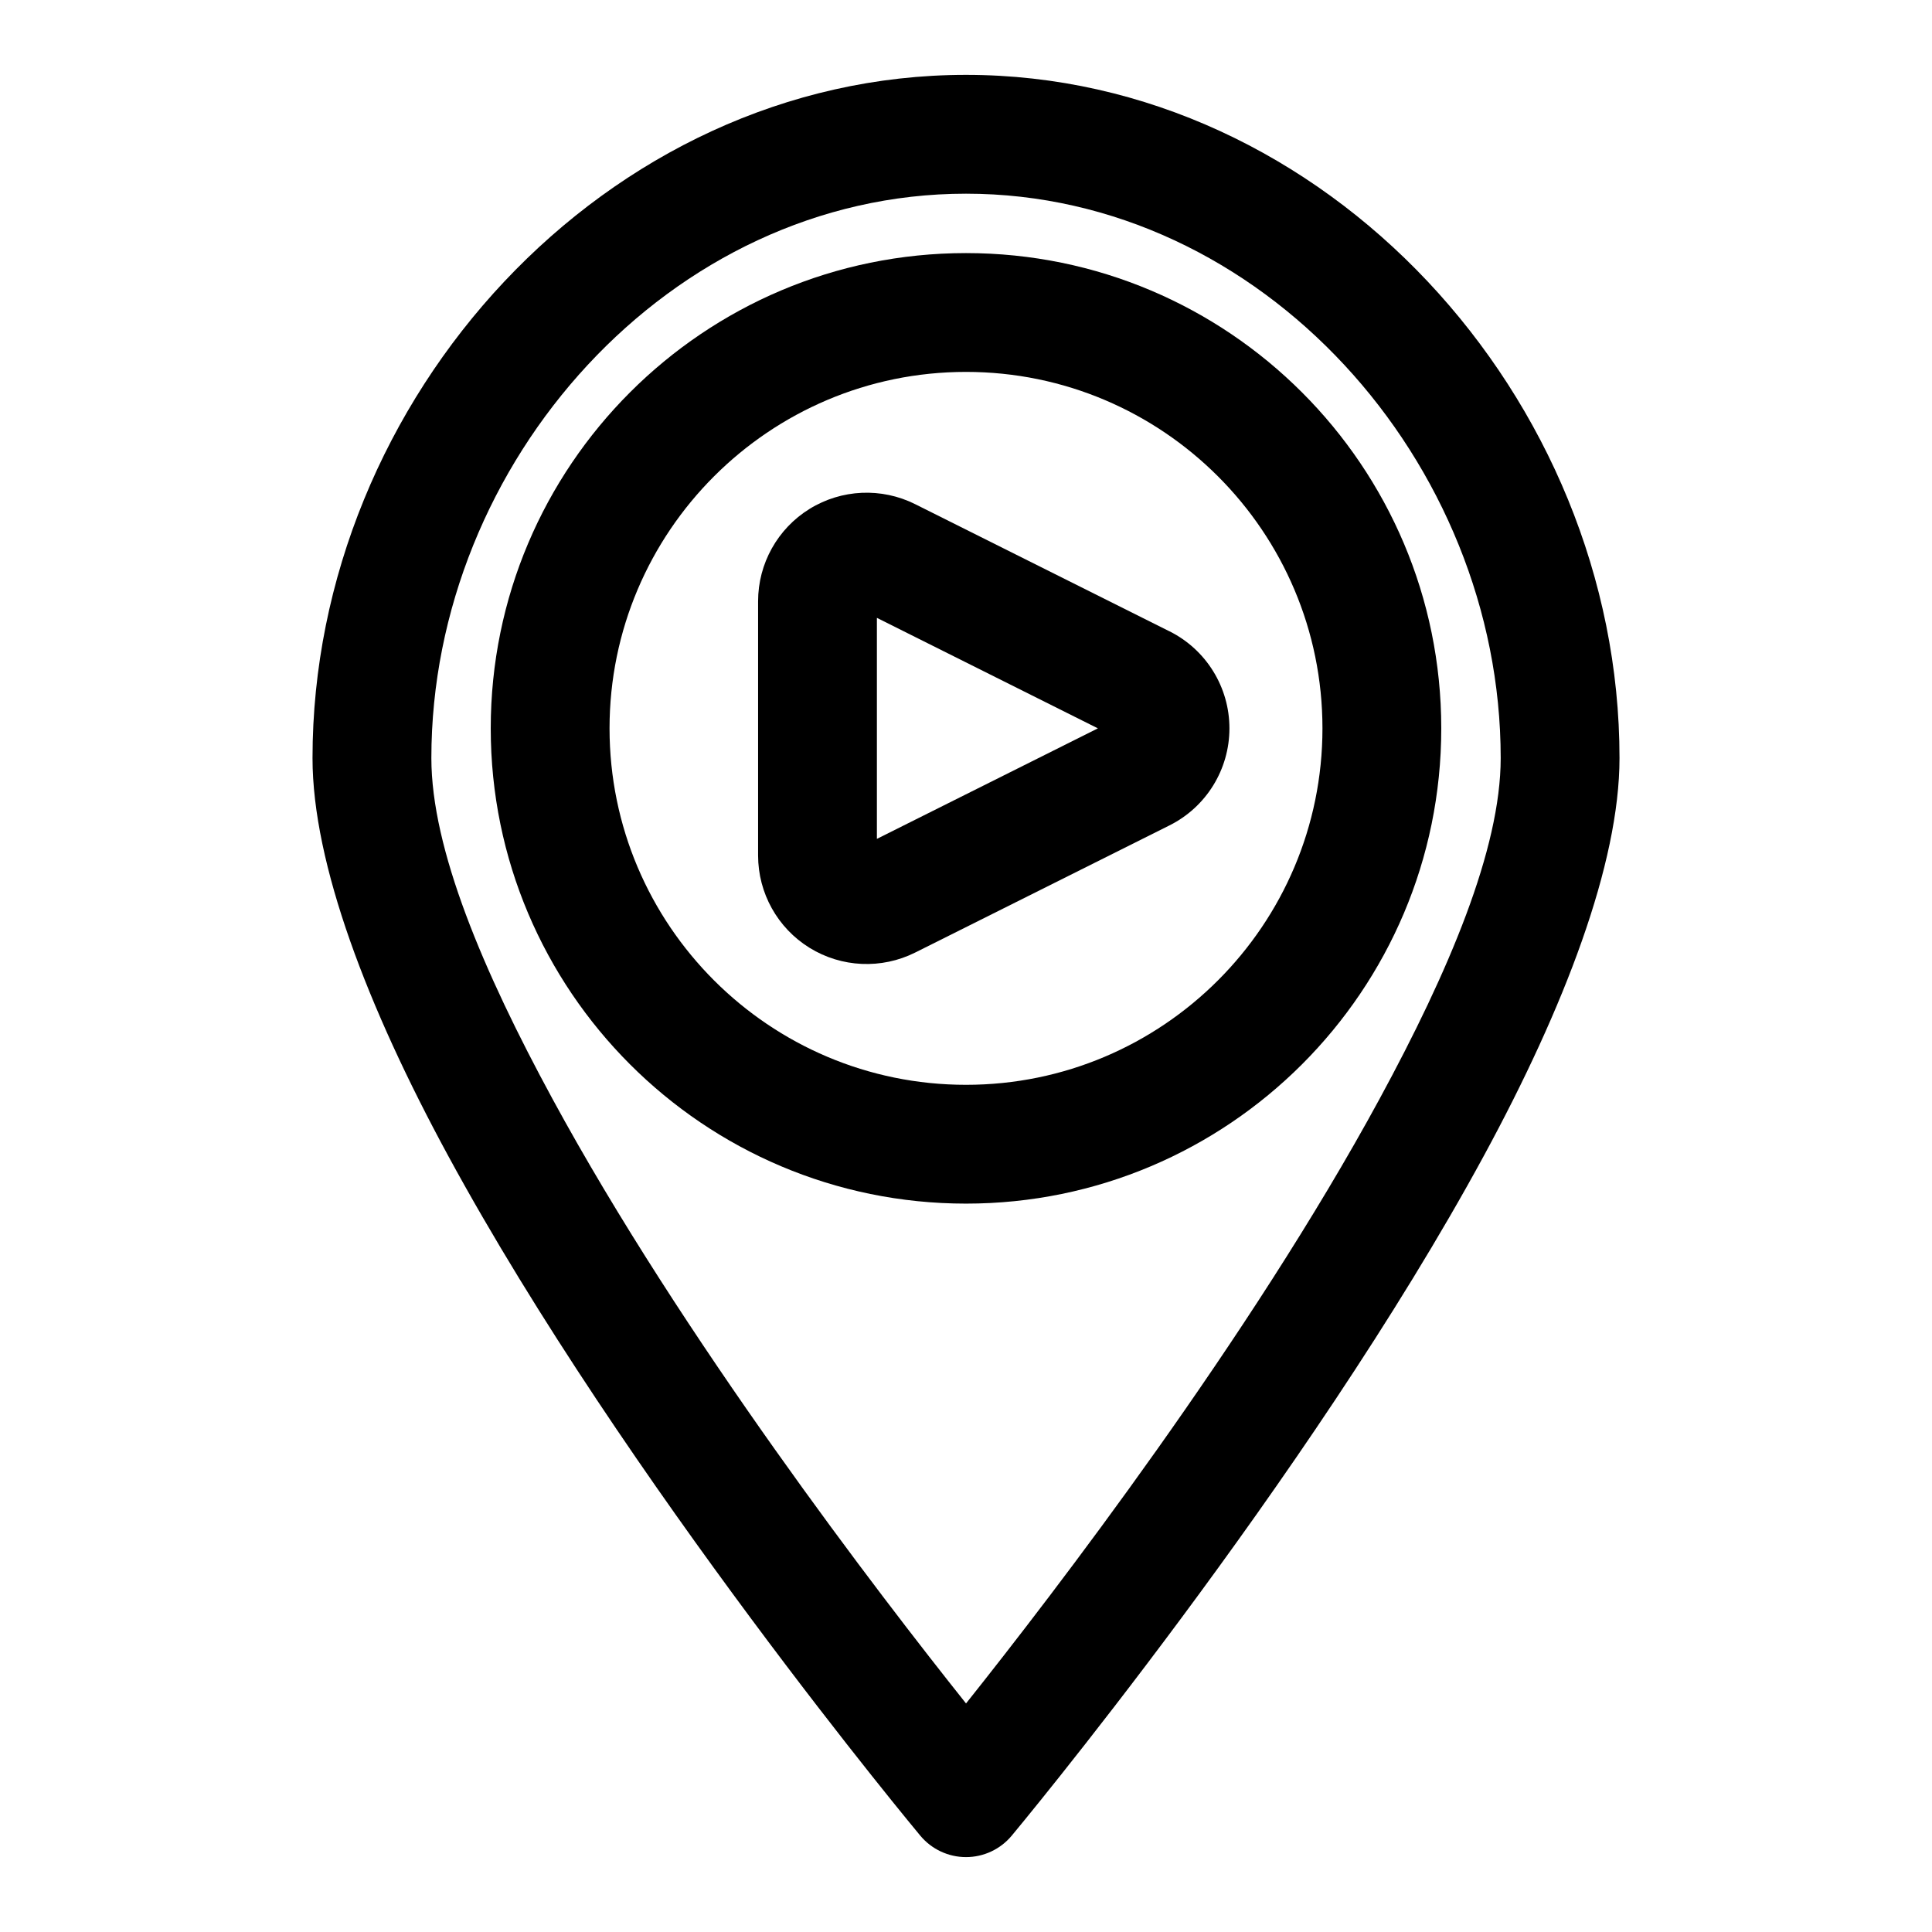 <?xml version="1.0" encoding="UTF-8"?>
<!-- Uploaded to: ICON Repo, www.iconrepo.com, Generator: ICON Repo Mixer Tools -->
<svg fill="#000000" width="800px" height="800px" version="1.1" viewBox="144 144 512 512" xmlns="http://www.w3.org/2000/svg">
 <g fill-rule="evenodd">
  <path d="m453.91 311.3-67.383-33.691c-8.91-4.457-19.508-3.984-27.992 1.258-8.469 5.242-13.633 14.5-13.633 24.465v67.383c0 9.965 5.164 19.223 13.633 24.465 8.484 5.242 19.082 5.715 27.992 1.258l67.383-33.691c9.746-4.863 15.902-14.832 15.902-25.727s-6.156-20.859-15.902-25.727zm-77.523 55.008 58.566-29.285-58.566-29.285z"/>
  <path d="m400 163.84c-95.363 0-173.18 85.695-173.18 181.05 0 28.008 14.594 66.078 35.914 105.34 46.949 86.48 125.18 180.27 125.18 180.27 2.992 3.574 7.414 5.652 12.09 5.652s9.102-2.078 12.09-5.652c0 0 78.23-93.789 125.18-180.27 21.316-39.266 35.914-77.336 35.914-105.34 0-95.363-77.824-181.05-173.18-181.05zm0 31.488c78.422 0 141.7 71.148 141.7 149.57 0 24.121-13.746 56.504-32.102 90.324-34.465 63.48-86.309 130.99-109.59 160.21-23.285-29.223-75.129-96.73-109.59-160.21-18.359-33.816-32.102-66.203-32.102-90.324 0-78.422 63.273-149.57 141.7-149.57z"/>
  <path d="m400 211.07c-69.512 0-125.95 56.441-125.95 125.95 0 69.512 56.441 125.95 125.95 125.95s125.95-56.441 125.95-125.95c0-69.512-56.441-125.95-125.95-125.95zm0 31.488c52.129 0 94.465 42.336 94.465 94.465 0 52.129-42.336 94.465-94.465 94.465s-94.465-42.336-94.465-94.465c0-52.129 42.336-94.465 94.465-94.465z"/>
 </g>
</svg>